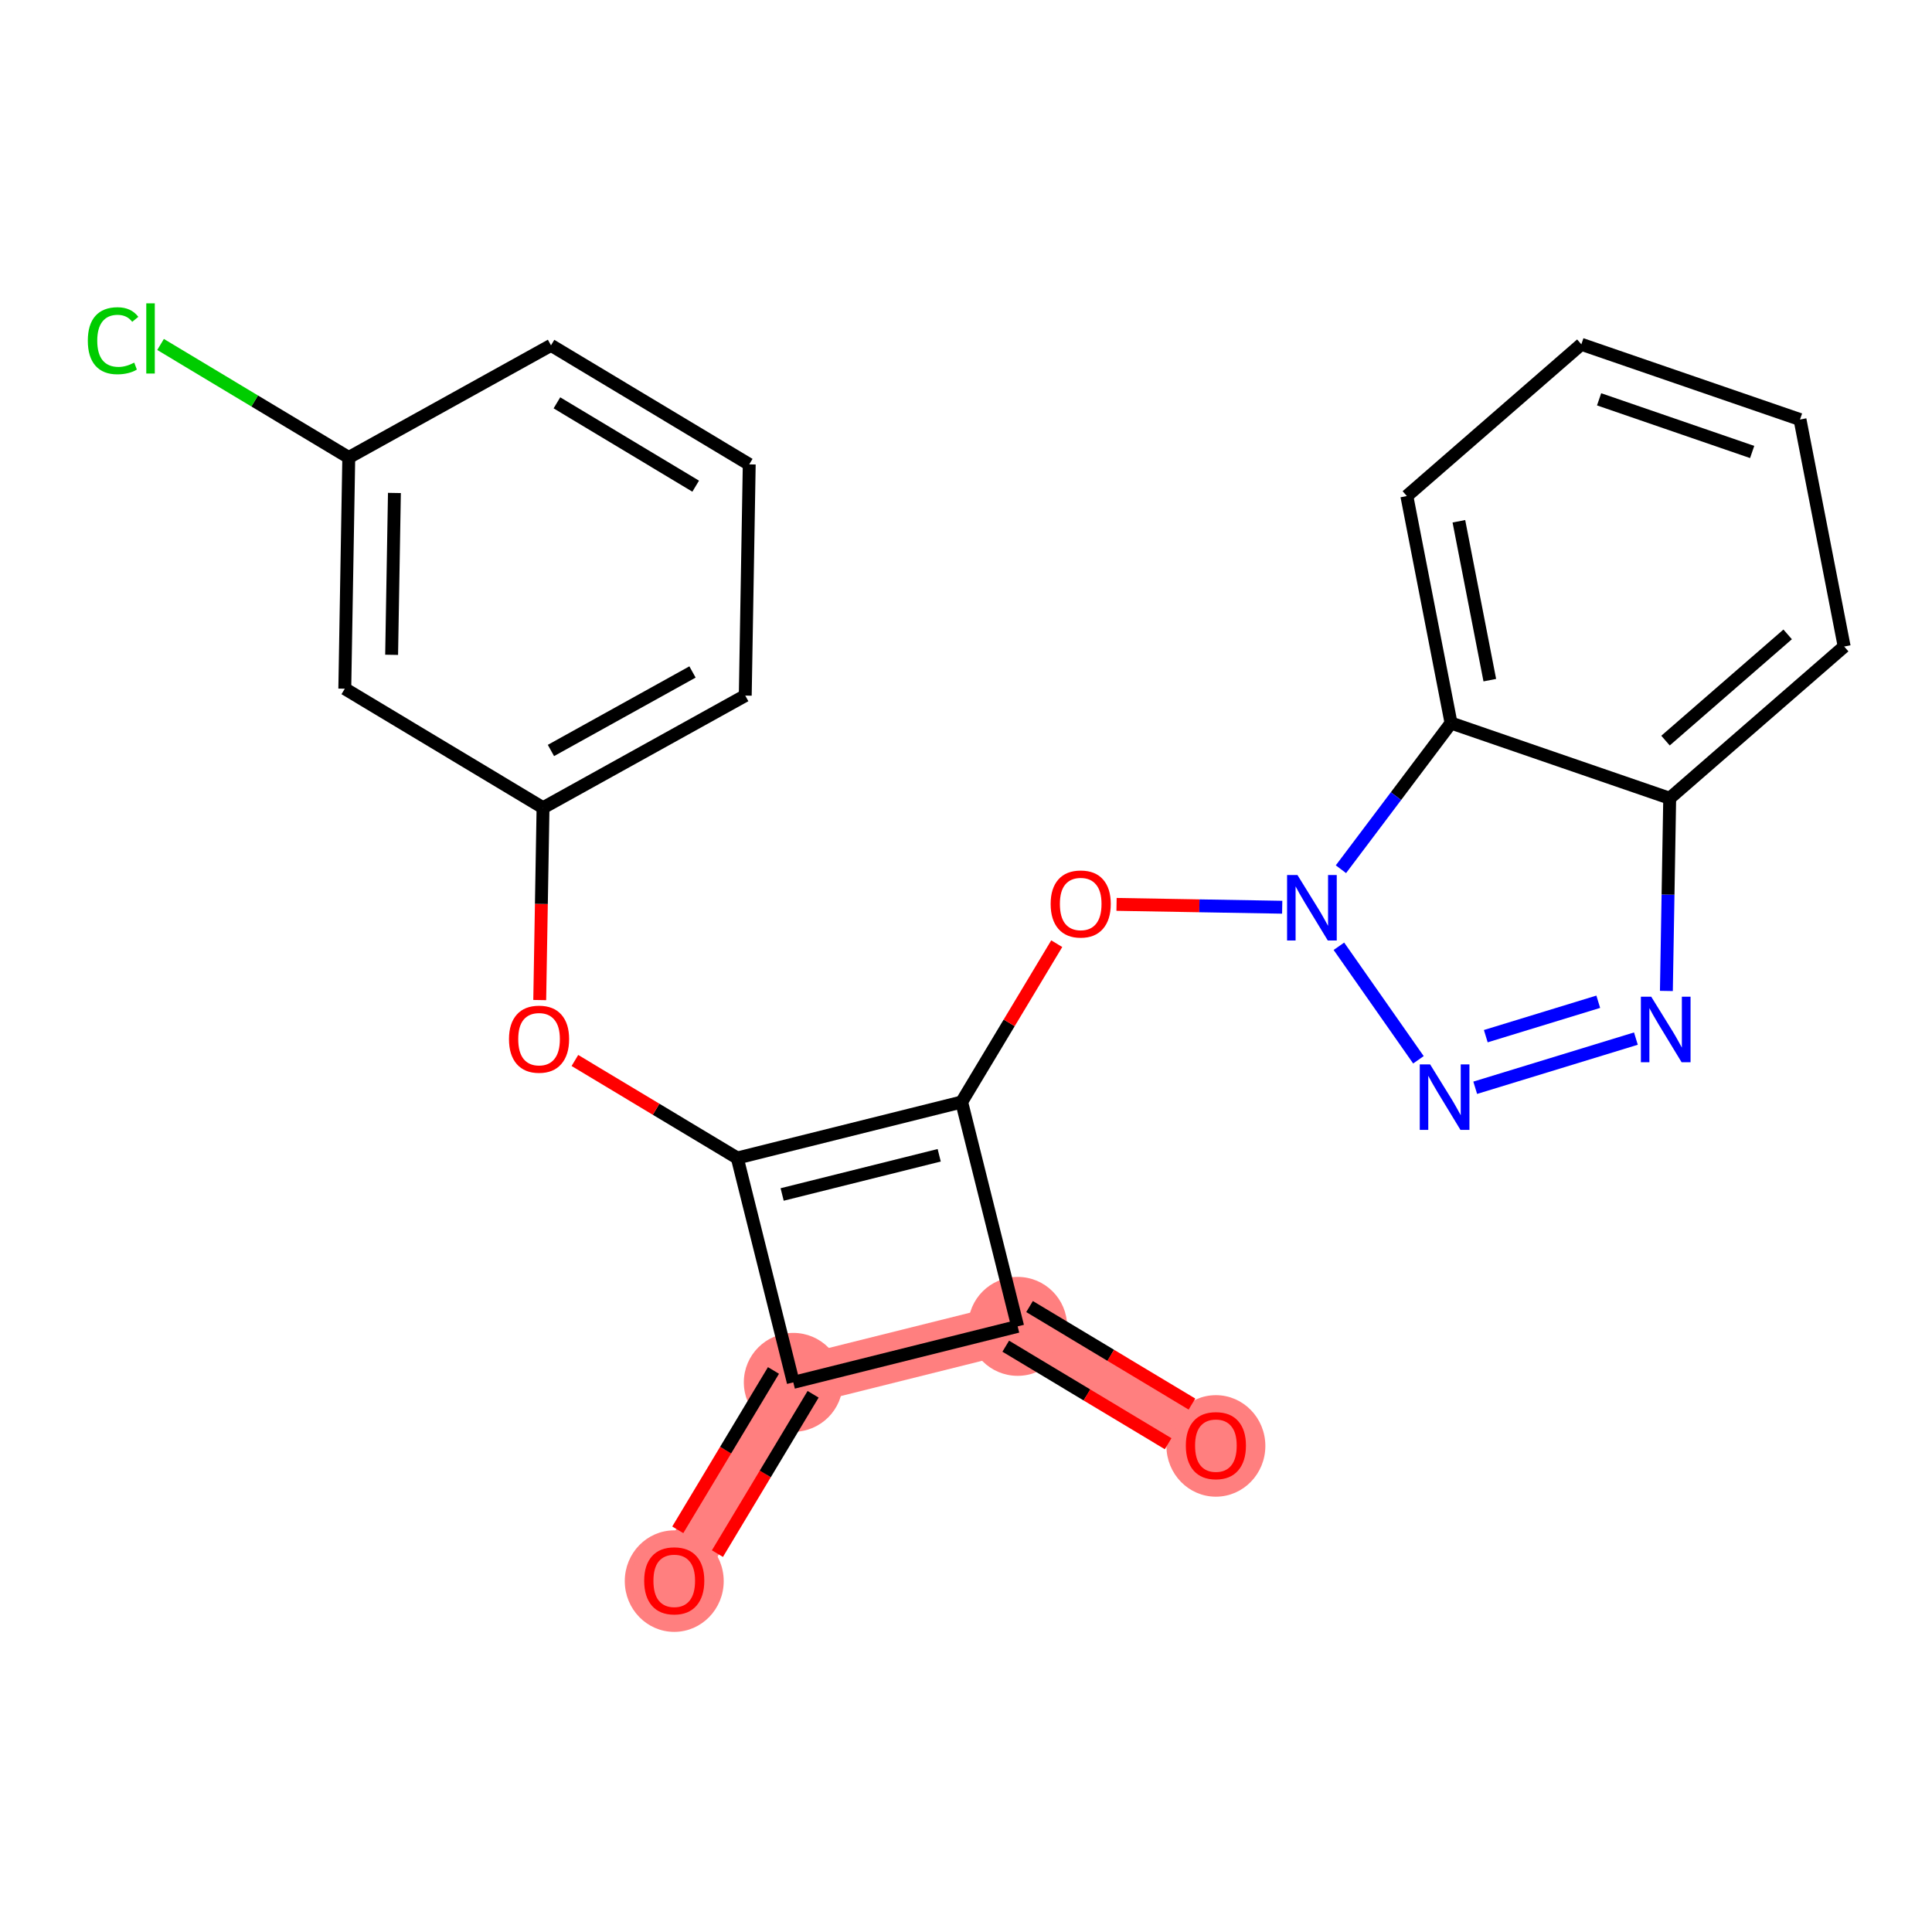 <?xml version='1.0' encoding='iso-8859-1'?>
<svg version='1.1' baseProfile='full'
              xmlns='http://www.w3.org/2000/svg'
                      xmlns:rdkit='http://www.rdkit.org/xml'
                      xmlns:xlink='http://www.w3.org/1999/xlink'
                  xml:space='preserve'
width='300px' height='300px' viewBox='0 0 300 300'>
<!-- END OF HEADER -->
<rect style='opacity:1.0;fill:#FFFFFF;stroke:none' width='300' height='300' x='0' y='0'> </rect>
<rect style='opacity:1.0;fill:#FFFFFF;stroke:none' width='300' height='300' x='0' y='0'> </rect>
<path d='M 104.696,245.436 L 123.182,214.653' style='fill:none;fill-rule:evenodd;stroke:#FF7F7F;stroke-width:7.7px;stroke-linecap:butt;stroke-linejoin:miter;stroke-opacity:1' />
<path d='M 123.182,214.653 L 158.021,205.958' style='fill:none;fill-rule:evenodd;stroke:#FF7F7F;stroke-width:7.7px;stroke-linecap:butt;stroke-linejoin:miter;stroke-opacity:1' />
<path d='M 158.021,205.958 L 188.803,224.444' style='fill:none;fill-rule:evenodd;stroke:#FF7F7F;stroke-width:7.7px;stroke-linecap:butt;stroke-linejoin:miter;stroke-opacity:1' />
<ellipse cx='104.696' cy='245.515' rx='7.181' ry='7.383'  style='fill:#FF7F7F;fill-rule:evenodd;stroke:#FF7F7F;stroke-width:1.0px;stroke-linecap:butt;stroke-linejoin:miter;stroke-opacity:1' />
<ellipse cx='123.182' cy='214.653' rx='7.181' ry='7.181'  style='fill:#FF7F7F;fill-rule:evenodd;stroke:#FF7F7F;stroke-width:1.0px;stroke-linecap:butt;stroke-linejoin:miter;stroke-opacity:1' />
<ellipse cx='158.021' cy='205.958' rx='7.181' ry='7.181'  style='fill:#FF7F7F;fill-rule:evenodd;stroke:#FF7F7F;stroke-width:1.0px;stroke-linecap:butt;stroke-linejoin:miter;stroke-opacity:1' />
<ellipse cx='188.803' cy='224.523' rx='7.181' ry='7.383'  style='fill:#FF7F7F;fill-rule:evenodd;stroke:#FF7F7F;stroke-width:1.0px;stroke-linecap:butt;stroke-linejoin:miter;stroke-opacity:1' />
<path class='bond-0 atom-0 atom-1' d='M 111.401,241.245 L 118.831,228.873' style='fill:none;fill-rule:evenodd;stroke:#FF0000;stroke-width:2.0px;stroke-linecap:butt;stroke-linejoin:miter;stroke-opacity:1' />
<path class='bond-0 atom-0 atom-1' d='M 118.831,228.873 L 126.26,216.502' style='fill:none;fill-rule:evenodd;stroke:#000000;stroke-width:2.0px;stroke-linecap:butt;stroke-linejoin:miter;stroke-opacity:1' />
<path class='bond-0 atom-0 atom-1' d='M 105.245,237.548 L 112.674,225.176' style='fill:none;fill-rule:evenodd;stroke:#FF0000;stroke-width:2.0px;stroke-linecap:butt;stroke-linejoin:miter;stroke-opacity:1' />
<path class='bond-0 atom-0 atom-1' d='M 112.674,225.176 L 120.104,212.804' style='fill:none;fill-rule:evenodd;stroke:#000000;stroke-width:2.0px;stroke-linecap:butt;stroke-linejoin:miter;stroke-opacity:1' />
<path class='bond-1 atom-1 atom-2' d='M 123.182,214.653 L 114.487,179.815' style='fill:none;fill-rule:evenodd;stroke:#000000;stroke-width:2.0px;stroke-linecap:butt;stroke-linejoin:miter;stroke-opacity:1' />
<path class='bond-23 atom-22 atom-1' d='M 158.021,205.958 L 123.182,214.653' style='fill:none;fill-rule:evenodd;stroke:#000000;stroke-width:2.0px;stroke-linecap:butt;stroke-linejoin:miter;stroke-opacity:1' />
<path class='bond-2 atom-2 atom-3' d='M 114.487,179.815 L 101.878,172.243' style='fill:none;fill-rule:evenodd;stroke:#000000;stroke-width:2.0px;stroke-linecap:butt;stroke-linejoin:miter;stroke-opacity:1' />
<path class='bond-2 atom-2 atom-3' d='M 101.878,172.243 L 89.27,164.671' style='fill:none;fill-rule:evenodd;stroke:#FF0000;stroke-width:2.0px;stroke-linecap:butt;stroke-linejoin:miter;stroke-opacity:1' />
<path class='bond-10 atom-2 atom-11' d='M 114.487,179.815 L 149.325,171.119' style='fill:none;fill-rule:evenodd;stroke:#000000;stroke-width:2.0px;stroke-linecap:butt;stroke-linejoin:miter;stroke-opacity:1' />
<path class='bond-10 atom-2 atom-11' d='M 121.452,185.478 L 145.839,179.391' style='fill:none;fill-rule:evenodd;stroke:#000000;stroke-width:2.0px;stroke-linecap:butt;stroke-linejoin:miter;stroke-opacity:1' />
<path class='bond-3 atom-3 atom-4' d='M 83.808,155.289 L 84.065,140.358' style='fill:none;fill-rule:evenodd;stroke:#FF0000;stroke-width:2.0px;stroke-linecap:butt;stroke-linejoin:miter;stroke-opacity:1' />
<path class='bond-3 atom-3 atom-4' d='M 84.065,140.358 L 84.322,125.427' style='fill:none;fill-rule:evenodd;stroke:#000000;stroke-width:2.0px;stroke-linecap:butt;stroke-linejoin:miter;stroke-opacity:1' />
<path class='bond-4 atom-4 atom-5' d='M 84.322,125.427 L 115.723,108.011' style='fill:none;fill-rule:evenodd;stroke:#000000;stroke-width:2.0px;stroke-linecap:butt;stroke-linejoin:miter;stroke-opacity:1' />
<path class='bond-4 atom-4 atom-5' d='M 85.549,116.534 L 107.53,104.343' style='fill:none;fill-rule:evenodd;stroke:#000000;stroke-width:2.0px;stroke-linecap:butt;stroke-linejoin:miter;stroke-opacity:1' />
<path class='bond-24 atom-10 atom-4' d='M 53.539,106.94 L 84.322,125.427' style='fill:none;fill-rule:evenodd;stroke:#000000;stroke-width:2.0px;stroke-linecap:butt;stroke-linejoin:miter;stroke-opacity:1' />
<path class='bond-5 atom-5 atom-6' d='M 115.723,108.011 L 116.341,72.109' style='fill:none;fill-rule:evenodd;stroke:#000000;stroke-width:2.0px;stroke-linecap:butt;stroke-linejoin:miter;stroke-opacity:1' />
<path class='bond-6 atom-6 atom-7' d='M 116.341,72.109 L 85.558,53.623' style='fill:none;fill-rule:evenodd;stroke:#000000;stroke-width:2.0px;stroke-linecap:butt;stroke-linejoin:miter;stroke-opacity:1' />
<path class='bond-6 atom-6 atom-7' d='M 108.026,75.493 L 86.478,62.552' style='fill:none;fill-rule:evenodd;stroke:#000000;stroke-width:2.0px;stroke-linecap:butt;stroke-linejoin:miter;stroke-opacity:1' />
<path class='bond-7 atom-7 atom-8' d='M 85.558,53.623 L 54.157,71.038' style='fill:none;fill-rule:evenodd;stroke:#000000;stroke-width:2.0px;stroke-linecap:butt;stroke-linejoin:miter;stroke-opacity:1' />
<path class='bond-8 atom-8 atom-9' d='M 54.157,71.038 L 39.545,62.263' style='fill:none;fill-rule:evenodd;stroke:#000000;stroke-width:2.0px;stroke-linecap:butt;stroke-linejoin:miter;stroke-opacity:1' />
<path class='bond-8 atom-8 atom-9' d='M 39.545,62.263 L 24.933,53.488' style='fill:none;fill-rule:evenodd;stroke:#00CC00;stroke-width:2.0px;stroke-linecap:butt;stroke-linejoin:miter;stroke-opacity:1' />
<path class='bond-9 atom-8 atom-10' d='M 54.157,71.038 L 53.539,106.94' style='fill:none;fill-rule:evenodd;stroke:#000000;stroke-width:2.0px;stroke-linecap:butt;stroke-linejoin:miter;stroke-opacity:1' />
<path class='bond-9 atom-8 atom-10' d='M 61.245,76.547 L 60.812,101.679' style='fill:none;fill-rule:evenodd;stroke:#000000;stroke-width:2.0px;stroke-linecap:butt;stroke-linejoin:miter;stroke-opacity:1' />
<path class='bond-11 atom-11 atom-12' d='M 149.325,171.119 L 156.708,158.827' style='fill:none;fill-rule:evenodd;stroke:#000000;stroke-width:2.0px;stroke-linecap:butt;stroke-linejoin:miter;stroke-opacity:1' />
<path class='bond-11 atom-11 atom-12' d='M 156.708,158.827 L 164.09,146.534' style='fill:none;fill-rule:evenodd;stroke:#FF0000;stroke-width:2.0px;stroke-linecap:butt;stroke-linejoin:miter;stroke-opacity:1' />
<path class='bond-21 atom-11 atom-22' d='M 149.325,171.119 L 158.021,205.958' style='fill:none;fill-rule:evenodd;stroke:#000000;stroke-width:2.0px;stroke-linecap:butt;stroke-linejoin:miter;stroke-opacity:1' />
<path class='bond-12 atom-12 atom-13' d='M 173.377,140.432 L 186.238,140.654' style='fill:none;fill-rule:evenodd;stroke:#FF0000;stroke-width:2.0px;stroke-linecap:butt;stroke-linejoin:miter;stroke-opacity:1' />
<path class='bond-12 atom-12 atom-13' d='M 186.238,140.654 L 199.099,140.875' style='fill:none;fill-rule:evenodd;stroke:#0000FF;stroke-width:2.0px;stroke-linecap:butt;stroke-linejoin:miter;stroke-opacity:1' />
<path class='bond-13 atom-13 atom-14' d='M 207.904,146.937 L 220.253,164.564' style='fill:none;fill-rule:evenodd;stroke:#0000FF;stroke-width:2.0px;stroke-linecap:butt;stroke-linejoin:miter;stroke-opacity:1' />
<path class='bond-25 atom-21 atom-13' d='M 225.316,112.273 L 216.768,123.623' style='fill:none;fill-rule:evenodd;stroke:#000000;stroke-width:2.0px;stroke-linecap:butt;stroke-linejoin:miter;stroke-opacity:1' />
<path class='bond-25 atom-21 atom-13' d='M 216.768,123.623 L 208.219,134.972' style='fill:none;fill-rule:evenodd;stroke:#0000FF;stroke-width:2.0px;stroke-linecap:butt;stroke-linejoin:miter;stroke-opacity:1' />
<path class='bond-14 atom-14 atom-15' d='M 229.07,168.908 L 254.022,161.273' style='fill:none;fill-rule:evenodd;stroke:#0000FF;stroke-width:2.0px;stroke-linecap:butt;stroke-linejoin:miter;stroke-opacity:1' />
<path class='bond-14 atom-14 atom-15' d='M 230.712,160.896 L 248.178,155.551' style='fill:none;fill-rule:evenodd;stroke:#0000FF;stroke-width:2.0px;stroke-linecap:butt;stroke-linejoin:miter;stroke-opacity:1' />
<path class='bond-15 atom-15 atom-16' d='M 258.755,153.874 L 259.012,138.915' style='fill:none;fill-rule:evenodd;stroke:#0000FF;stroke-width:2.0px;stroke-linecap:butt;stroke-linejoin:miter;stroke-opacity:1' />
<path class='bond-15 atom-15 atom-16' d='M 259.012,138.915 L 259.27,123.955' style='fill:none;fill-rule:evenodd;stroke:#000000;stroke-width:2.0px;stroke-linecap:butt;stroke-linejoin:miter;stroke-opacity:1' />
<path class='bond-16 atom-16 atom-17' d='M 259.27,123.955 L 286.364,100.391' style='fill:none;fill-rule:evenodd;stroke:#000000;stroke-width:2.0px;stroke-linecap:butt;stroke-linejoin:miter;stroke-opacity:1' />
<path class='bond-16 atom-16 atom-17' d='M 258.621,115.001 L 277.587,98.507' style='fill:none;fill-rule:evenodd;stroke:#000000;stroke-width:2.0px;stroke-linecap:butt;stroke-linejoin:miter;stroke-opacity:1' />
<path class='bond-26 atom-21 atom-16' d='M 225.316,112.273 L 259.27,123.955' style='fill:none;fill-rule:evenodd;stroke:#000000;stroke-width:2.0px;stroke-linecap:butt;stroke-linejoin:miter;stroke-opacity:1' />
<path class='bond-17 atom-17 atom-18' d='M 286.364,100.391 L 279.504,65.145' style='fill:none;fill-rule:evenodd;stroke:#000000;stroke-width:2.0px;stroke-linecap:butt;stroke-linejoin:miter;stroke-opacity:1' />
<path class='bond-18 atom-18 atom-19' d='M 279.504,65.145 L 245.55,53.463' style='fill:none;fill-rule:evenodd;stroke:#000000;stroke-width:2.0px;stroke-linecap:butt;stroke-linejoin:miter;stroke-opacity:1' />
<path class='bond-18 atom-18 atom-19' d='M 272.074,70.184 L 248.307,62.006' style='fill:none;fill-rule:evenodd;stroke:#000000;stroke-width:2.0px;stroke-linecap:butt;stroke-linejoin:miter;stroke-opacity:1' />
<path class='bond-19 atom-19 atom-20' d='M 245.55,53.463 L 218.456,77.027' style='fill:none;fill-rule:evenodd;stroke:#000000;stroke-width:2.0px;stroke-linecap:butt;stroke-linejoin:miter;stroke-opacity:1' />
<path class='bond-20 atom-20 atom-21' d='M 218.456,77.027 L 225.316,112.273' style='fill:none;fill-rule:evenodd;stroke:#000000;stroke-width:2.0px;stroke-linecap:butt;stroke-linejoin:miter;stroke-opacity:1' />
<path class='bond-20 atom-20 atom-21' d='M 226.534,80.942 L 231.336,105.614' style='fill:none;fill-rule:evenodd;stroke:#000000;stroke-width:2.0px;stroke-linecap:butt;stroke-linejoin:miter;stroke-opacity:1' />
<path class='bond-22 atom-22 atom-23' d='M 156.172,209.036 L 168.781,216.608' style='fill:none;fill-rule:evenodd;stroke:#000000;stroke-width:2.0px;stroke-linecap:butt;stroke-linejoin:miter;stroke-opacity:1' />
<path class='bond-22 atom-22 atom-23' d='M 168.781,216.608 L 181.389,224.18' style='fill:none;fill-rule:evenodd;stroke:#FF0000;stroke-width:2.0px;stroke-linecap:butt;stroke-linejoin:miter;stroke-opacity:1' />
<path class='bond-22 atom-22 atom-23' d='M 159.869,202.88 L 172.478,210.452' style='fill:none;fill-rule:evenodd;stroke:#000000;stroke-width:2.0px;stroke-linecap:butt;stroke-linejoin:miter;stroke-opacity:1' />
<path class='bond-22 atom-22 atom-23' d='M 172.478,210.452 L 185.086,218.023' style='fill:none;fill-rule:evenodd;stroke:#FF0000;stroke-width:2.0px;stroke-linecap:butt;stroke-linejoin:miter;stroke-opacity:1' />
<path  class='atom-0' d='M 100.028 245.465
Q 100.028 243.023, 101.234 241.658
Q 102.441 240.294, 104.696 240.294
Q 106.951 240.294, 108.157 241.658
Q 109.364 243.023, 109.364 245.465
Q 109.364 247.935, 108.143 249.343
Q 106.922 250.736, 104.696 250.736
Q 102.455 250.736, 101.234 249.343
Q 100.028 247.949, 100.028 245.465
M 104.696 249.587
Q 106.247 249.587, 107.08 248.553
Q 107.928 247.504, 107.928 245.465
Q 107.928 243.468, 107.08 242.463
Q 106.247 241.443, 104.696 241.443
Q 103.145 241.443, 102.297 242.448
Q 101.464 243.454, 101.464 245.465
Q 101.464 247.519, 102.297 248.553
Q 103.145 249.587, 104.696 249.587
' fill='#FF0000'/>
<path  class='atom-3' d='M 79.036 161.357
Q 79.036 158.915, 80.243 157.551
Q 81.449 156.186, 83.704 156.186
Q 85.959 156.186, 87.165 157.551
Q 88.372 158.915, 88.372 161.357
Q 88.372 163.828, 87.151 165.235
Q 85.93 166.628, 83.704 166.628
Q 81.463 166.628, 80.243 165.235
Q 79.036 163.842, 79.036 161.357
M 83.704 165.479
Q 85.255 165.479, 86.088 164.445
Q 86.936 163.397, 86.936 161.357
Q 86.936 159.361, 86.088 158.355
Q 85.255 157.335, 83.704 157.335
Q 82.153 157.335, 81.305 158.341
Q 80.472 159.346, 80.472 161.357
Q 80.472 163.411, 81.305 164.445
Q 82.153 165.479, 83.704 165.479
' fill='#FF0000'/>
<path  class='atom-9' d='M 13.636 52.904
Q 13.636 50.376, 14.814 49.055
Q 16.006 47.719, 18.261 47.719
Q 20.358 47.719, 21.479 49.199
L 20.53 49.974
Q 19.712 48.897, 18.261 48.897
Q 16.724 48.897, 15.906 49.931
Q 15.101 50.951, 15.101 52.904
Q 15.101 54.915, 15.934 55.949
Q 16.782 56.983, 18.419 56.983
Q 19.54 56.983, 20.846 56.308
L 21.249 57.385
Q 20.717 57.73, 19.913 57.931
Q 19.109 58.132, 18.218 58.132
Q 16.006 58.132, 14.814 56.782
Q 13.636 55.432, 13.636 52.904
' fill='#00CC00'/>
<path  class='atom-9' d='M 22.714 47.102
L 24.035 47.102
L 24.035 58.003
L 22.714 58.003
L 22.714 47.102
' fill='#00CC00'/>
<path  class='atom-12' d='M 163.144 140.365
Q 163.144 137.924, 164.35 136.559
Q 165.557 135.195, 167.812 135.195
Q 170.067 135.195, 171.273 136.559
Q 172.48 137.924, 172.48 140.365
Q 172.48 142.836, 171.259 144.243
Q 170.038 145.636, 167.812 145.636
Q 165.571 145.636, 164.35 144.243
Q 163.144 142.85, 163.144 140.365
M 167.812 144.487
Q 169.363 144.487, 170.196 143.453
Q 171.043 142.405, 171.043 140.365
Q 171.043 138.369, 170.196 137.363
Q 169.363 136.344, 167.812 136.344
Q 166.26 136.344, 165.413 137.349
Q 164.58 138.354, 164.58 140.365
Q 164.58 142.419, 165.413 143.453
Q 166.26 144.487, 167.812 144.487
' fill='#FF0000'/>
<path  class='atom-13' d='M 201.466 135.87
L 204.798 141.256
Q 205.128 141.788, 205.66 142.75
Q 206.191 143.712, 206.22 143.77
L 206.22 135.87
L 207.57 135.87
L 207.57 146.039
L 206.177 146.039
L 202.6 140.15
Q 202.184 139.461, 201.739 138.671
Q 201.308 137.881, 201.178 137.637
L 201.178 146.039
L 199.857 146.039
L 199.857 135.87
L 201.466 135.87
' fill='#0000FF'/>
<path  class='atom-14' d='M 222.068 165.279
L 225.4 170.665
Q 225.731 171.196, 226.262 172.158
Q 226.794 173.121, 226.822 173.178
L 226.822 165.279
L 228.173 165.279
L 228.173 175.448
L 226.779 175.448
L 223.203 169.559
Q 222.786 168.869, 222.341 168.079
Q 221.91 167.289, 221.781 167.045
L 221.781 175.448
L 220.46 175.448
L 220.46 165.279
L 222.068 165.279
' fill='#0000FF'/>
<path  class='atom-15' d='M 256.404 154.772
L 259.736 160.158
Q 260.067 160.69, 260.598 161.652
Q 261.129 162.614, 261.158 162.672
L 261.158 154.772
L 262.508 154.772
L 262.508 164.941
L 261.115 164.941
L 257.539 159.052
Q 257.122 158.363, 256.677 157.573
Q 256.246 156.783, 256.117 156.539
L 256.117 164.941
L 254.795 164.941
L 254.795 154.772
L 256.404 154.772
' fill='#0000FF'/>
<path  class='atom-23' d='M 184.136 224.473
Q 184.136 222.031, 185.342 220.667
Q 186.549 219.302, 188.803 219.302
Q 191.058 219.302, 192.265 220.667
Q 193.471 222.031, 193.471 224.473
Q 193.471 226.943, 192.251 228.351
Q 191.03 229.744, 188.803 229.744
Q 186.563 229.744, 185.342 228.351
Q 184.136 226.958, 184.136 224.473
M 188.803 228.595
Q 190.355 228.595, 191.188 227.561
Q 192.035 226.512, 192.035 224.473
Q 192.035 222.476, 191.188 221.471
Q 190.355 220.451, 188.803 220.451
Q 187.252 220.451, 186.405 221.457
Q 185.572 222.462, 185.572 224.473
Q 185.572 226.527, 186.405 227.561
Q 187.252 228.595, 188.803 228.595
' fill='#FF0000'/>
</svg>
